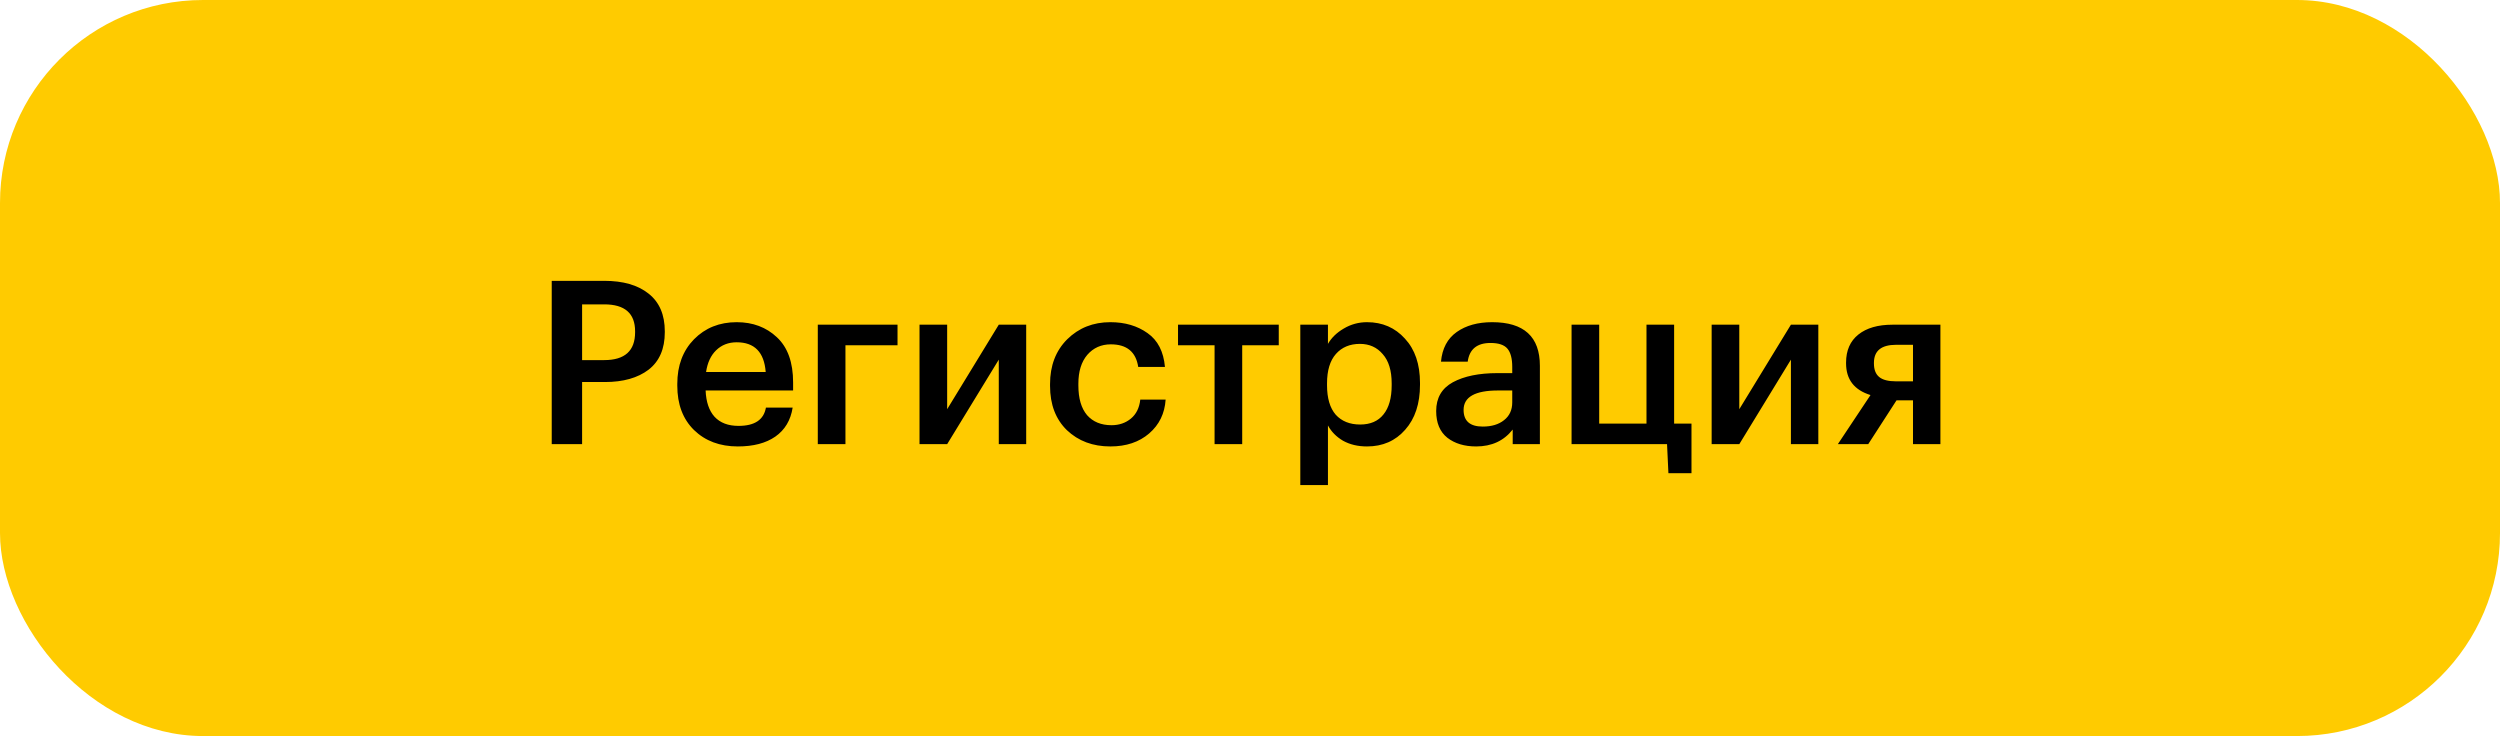 <?xml version="1.0" encoding="UTF-8"?> <svg xmlns="http://www.w3.org/2000/svg" width="197" height="58" viewBox="0 0 197 58" fill="none"> <rect width="197" height="58" rx="16" fill="#FFCB00"></rect> <path d="M43.476 22.13H47.616C49.104 22.13 50.268 22.466 51.108 23.138C51.96 23.81 52.386 24.8 52.386 26.108V26.18C52.386 27.488 51.96 28.472 51.108 29.132C50.256 29.78 49.11 30.104 47.67 30.104H45.87V35H43.476V22.13ZM47.616 28.376C49.236 28.376 50.046 27.644 50.046 26.18V26.108C50.046 24.692 49.236 23.984 47.616 23.984H45.87V28.376H47.616ZM58.141 35.18C56.725 35.18 55.573 34.748 54.685 33.884C53.809 33.02 53.371 31.856 53.371 30.392V30.248C53.371 28.808 53.809 27.638 54.685 26.738C55.573 25.838 56.695 25.388 58.051 25.388C59.323 25.388 60.379 25.784 61.219 26.576C62.071 27.368 62.497 28.556 62.497 30.14V30.77H55.603C55.639 31.67 55.873 32.36 56.305 32.84C56.749 33.32 57.379 33.56 58.195 33.56C59.467 33.56 60.187 33.08 60.355 32.12H62.461C62.305 33.116 61.849 33.878 61.093 34.406C60.349 34.922 59.365 35.18 58.141 35.18ZM60.337 29.312C60.217 27.752 59.455 26.972 58.051 26.972C57.403 26.972 56.863 27.182 56.431 27.602C56.011 28.01 55.747 28.58 55.639 29.312H60.337ZM66.621 27.206V35H64.442V25.586H70.725V27.206H66.621ZM72.458 35V25.586H74.636V32.246L78.704 25.586H80.864V35H78.704V28.34L74.636 35H72.458ZM87.496 35.18C86.116 35.18 84.976 34.754 84.076 33.902C83.188 33.038 82.744 31.874 82.744 30.41V30.266C82.744 28.814 83.194 27.638 84.094 26.738C85.006 25.838 86.14 25.388 87.496 25.388C88.648 25.388 89.626 25.676 90.43 26.252C91.234 26.816 91.69 27.704 91.798 28.916H89.692C89.512 27.728 88.792 27.134 87.532 27.134C86.776 27.134 86.158 27.41 85.678 27.962C85.21 28.514 84.976 29.27 84.976 30.23V30.374C84.976 31.394 85.204 32.174 85.66 32.714C86.128 33.242 86.77 33.506 87.586 33.506C88.186 33.506 88.696 33.332 89.116 32.984C89.536 32.636 89.782 32.138 89.854 31.49H91.852C91.78 32.582 91.348 33.47 90.556 34.154C89.764 34.838 88.744 35.18 87.496 35.18ZM100.766 27.206H97.886V35H95.708V27.206H92.828V25.586H100.766V27.206ZM102.464 25.586H104.642V27.098C104.918 26.618 105.332 26.216 105.884 25.892C106.448 25.556 107.06 25.388 107.72 25.388C108.932 25.388 109.928 25.82 110.708 26.684C111.5 27.536 111.896 28.7 111.896 30.176V30.32C111.896 31.808 111.506 32.99 110.726 33.866C109.958 34.742 108.956 35.18 107.72 35.18C107 35.18 106.37 35.03 105.83 34.73C105.302 34.418 104.906 34.016 104.642 33.524V38.222H102.464V25.586ZM107.18 33.452C107.984 33.452 108.596 33.188 109.016 32.66C109.448 32.132 109.664 31.364 109.664 30.356V30.212C109.664 29.204 109.43 28.436 108.962 27.908C108.506 27.368 107.906 27.098 107.162 27.098C106.37 27.098 105.74 27.362 105.272 27.89C104.804 28.418 104.57 29.192 104.57 30.212V30.356C104.57 31.376 104.798 32.15 105.254 32.678C105.722 33.194 106.364 33.452 107.18 33.452ZM116.321 35.18C115.397 35.18 114.641 34.952 114.053 34.496C113.465 34.028 113.171 33.326 113.171 32.39C113.171 31.358 113.609 30.602 114.485 30.122C115.373 29.642 116.543 29.402 117.995 29.402H119.165V28.916C119.165 28.256 119.039 27.776 118.787 27.476C118.535 27.176 118.091 27.026 117.455 27.026C116.387 27.026 115.787 27.518 115.655 28.502H113.549C113.645 27.458 114.059 26.678 114.791 26.162C115.523 25.646 116.453 25.388 117.581 25.388C120.089 25.388 121.343 26.534 121.343 28.826V35H119.201V33.848C118.505 34.736 117.545 35.18 116.321 35.18ZM116.843 33.614C117.539 33.614 118.097 33.446 118.517 33.11C118.949 32.774 119.165 32.306 119.165 31.706V30.77H118.049C116.237 30.77 115.331 31.28 115.331 32.3C115.331 33.176 115.835 33.614 116.843 33.614ZM131.471 37.286L131.363 35H123.839V25.586H126.017V33.38H129.743V25.586H131.921V33.38H133.289V37.286H131.471ZM134.878 35V25.586H137.056V32.246L141.124 25.586H143.284V35H141.124V28.34L137.056 35H134.878ZM149.412 27.17C148.248 27.17 147.666 27.644 147.666 28.592V28.646C147.666 29.126 147.804 29.48 148.08 29.708C148.356 29.936 148.8 30.05 149.412 30.05H150.744V27.17H149.412ZM147.216 35H144.822L147.396 31.13C146.112 30.734 145.47 29.9 145.47 28.628V28.574C145.47 27.614 145.794 26.876 146.442 26.36C147.09 25.844 147.984 25.586 149.124 25.586H152.904V35H150.744V31.544H149.448L147.216 35Z" fill="black"></path> </svg> 